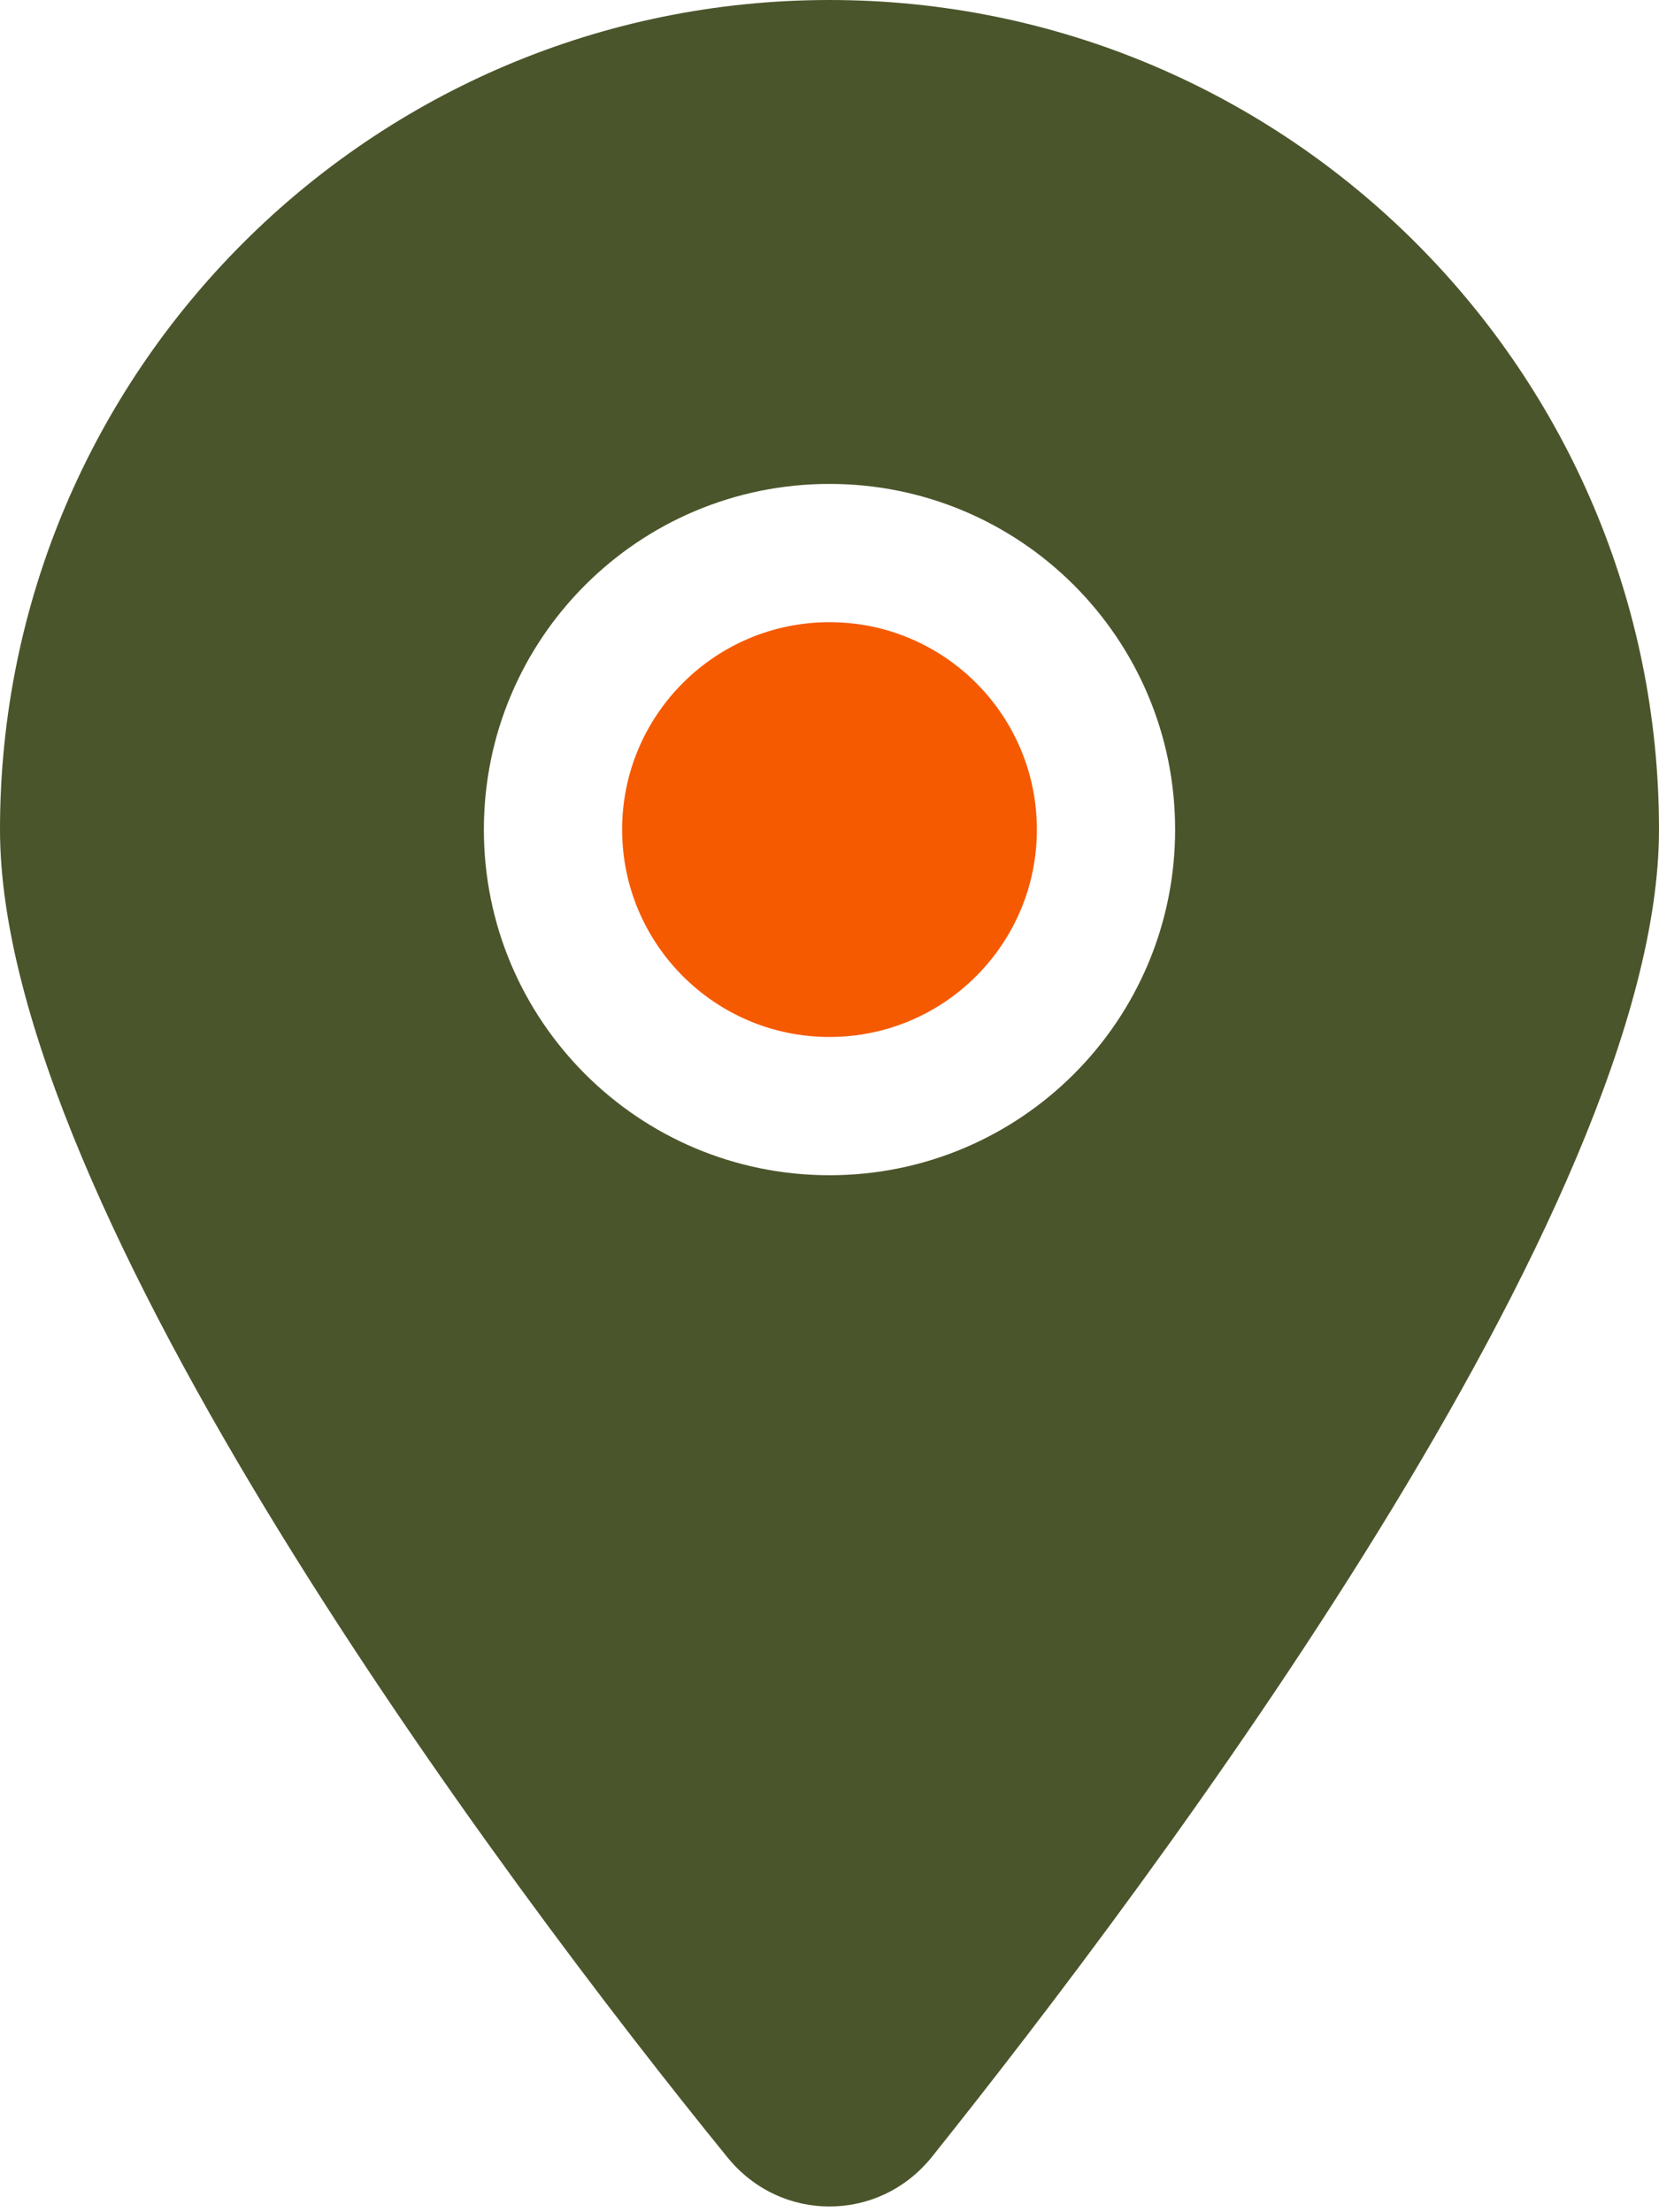 <?xml version="1.0" encoding="utf-8"?>
<!-- Generator: Adobe Illustrator 26.3.1, SVG Export Plug-In . SVG Version: 6.00 Build 0)  -->
<svg version="1.1" id="Layer_1" xmlns="http://www.w3.org/2000/svg" xmlns:xlink="http://www.w3.org/1999/xlink" x="0px" y="0px"
	 viewBox="0 0 384 512" style="enable-background:new 0 0 384 512;" xml:space="preserve">
<style type="text/css">
	.st0{fill:#F65A00;}
	.st1{fill:#4B552B;enable-background:new    ;}
</style>
<path class="st0" d="M240,192c0,26.5-21.5,48-48,48s-48-21.5-48-48s21.5-48,48-48S240,165.5,240,192z"/>
<path class="st1" d="M168.3,499.2C116.1,435,0,279.4,0,192C0,86,86,0,192,0c106,0,192,86,192,192c0,87.4-117,243-168.3,307.2
	C203.4,514.5,180.6,514.5,168.3,499.2L168.3,499.2z M192,272c44.2,0,80-35.8,80-80s-35.8-80-80-80s-80,35.8-80,80S147.8,272,192,272
	z"/>
</svg>
